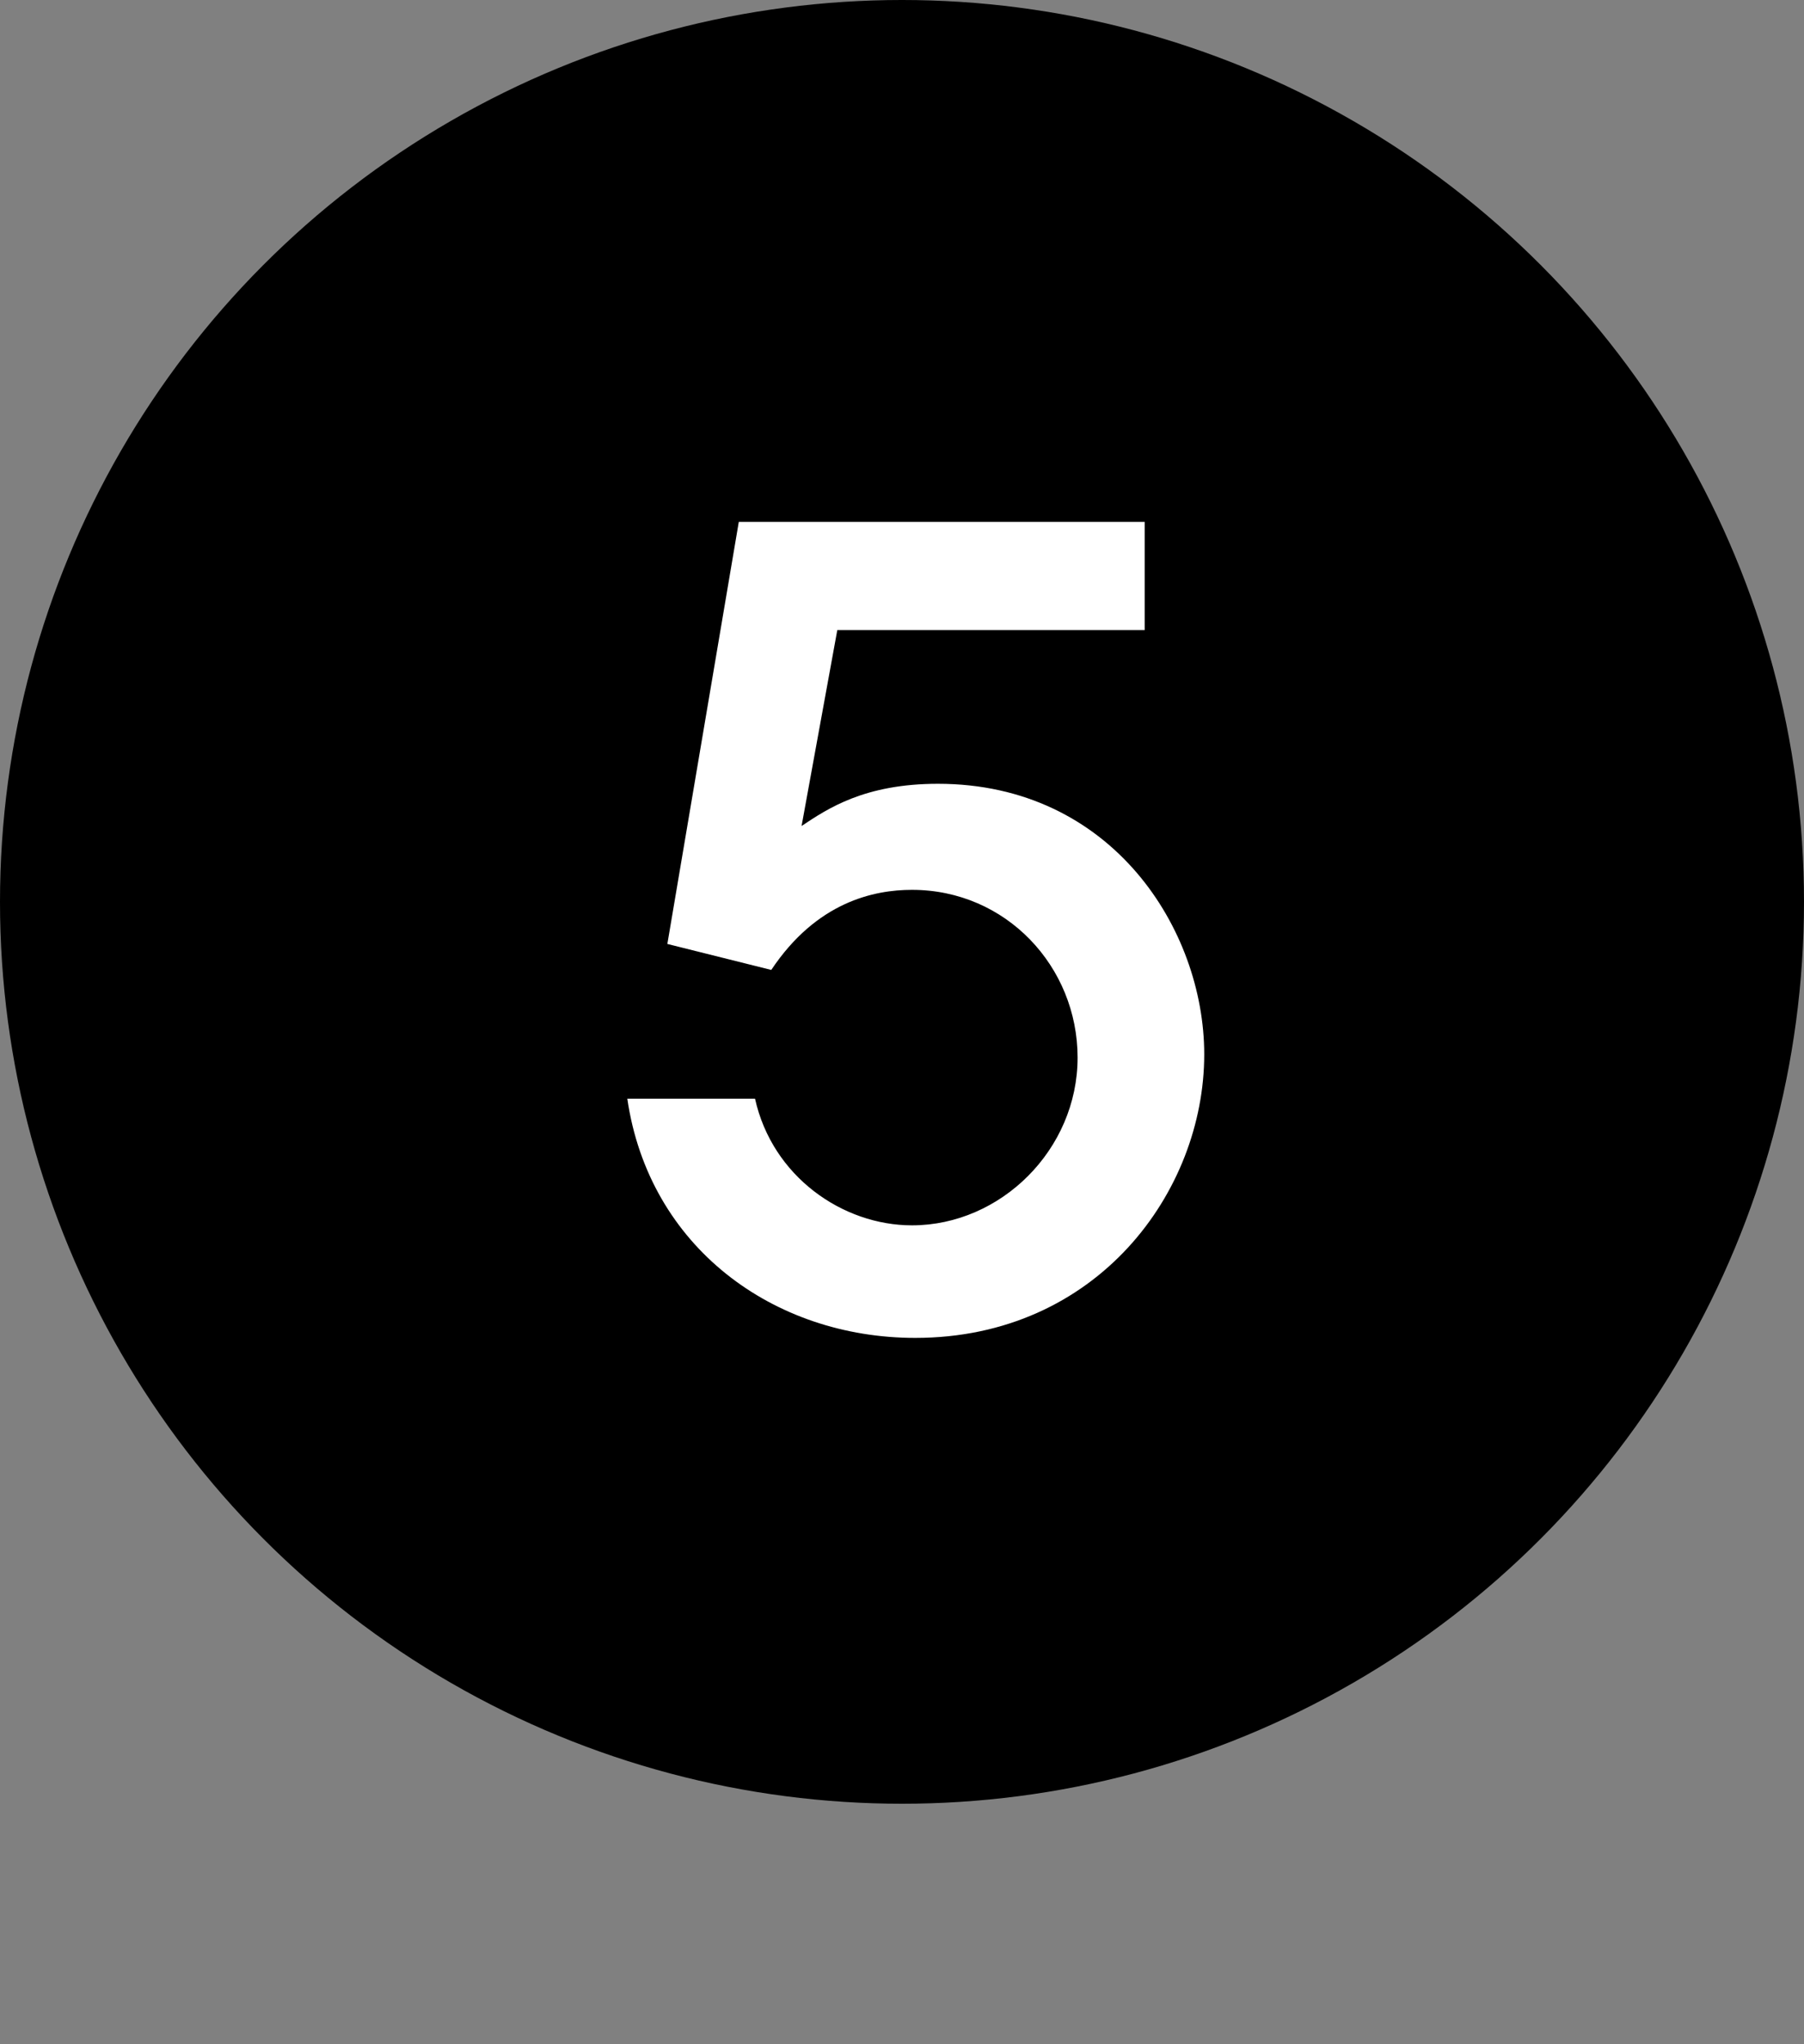 <?xml version="1.0" encoding="UTF-8"?>
<svg xmlns="http://www.w3.org/2000/svg" width="30" height="34" viewBox="0 0 30 34" fill="none">
  <rect x="0" y="0" width="30" height="34" fill="#808080" stroke="none"/>
  <circle cx="15" cy="15" r="15" fill="black"></circle>
  <path d="M12.286 8.68H19.036V10.48H13.924L13.33 13.738C13.762 13.45 14.374 13.036 15.598 13.036C18.496 13.036 20.026 15.466 20.026 17.536C20.026 19.822 18.244 22.252 15.22 22.252C12.862 22.252 10.792 20.74 10.432 18.274H12.556C12.844 19.57 14.014 20.38 15.166 20.38C16.642 20.38 17.92 19.12 17.92 17.59C17.92 16.078 16.732 14.8 15.166 14.8C14.536 14.8 13.582 14.998 12.826 16.132L11.098 15.7L12.286 8.68Z" fill="white"></path>
</svg>
